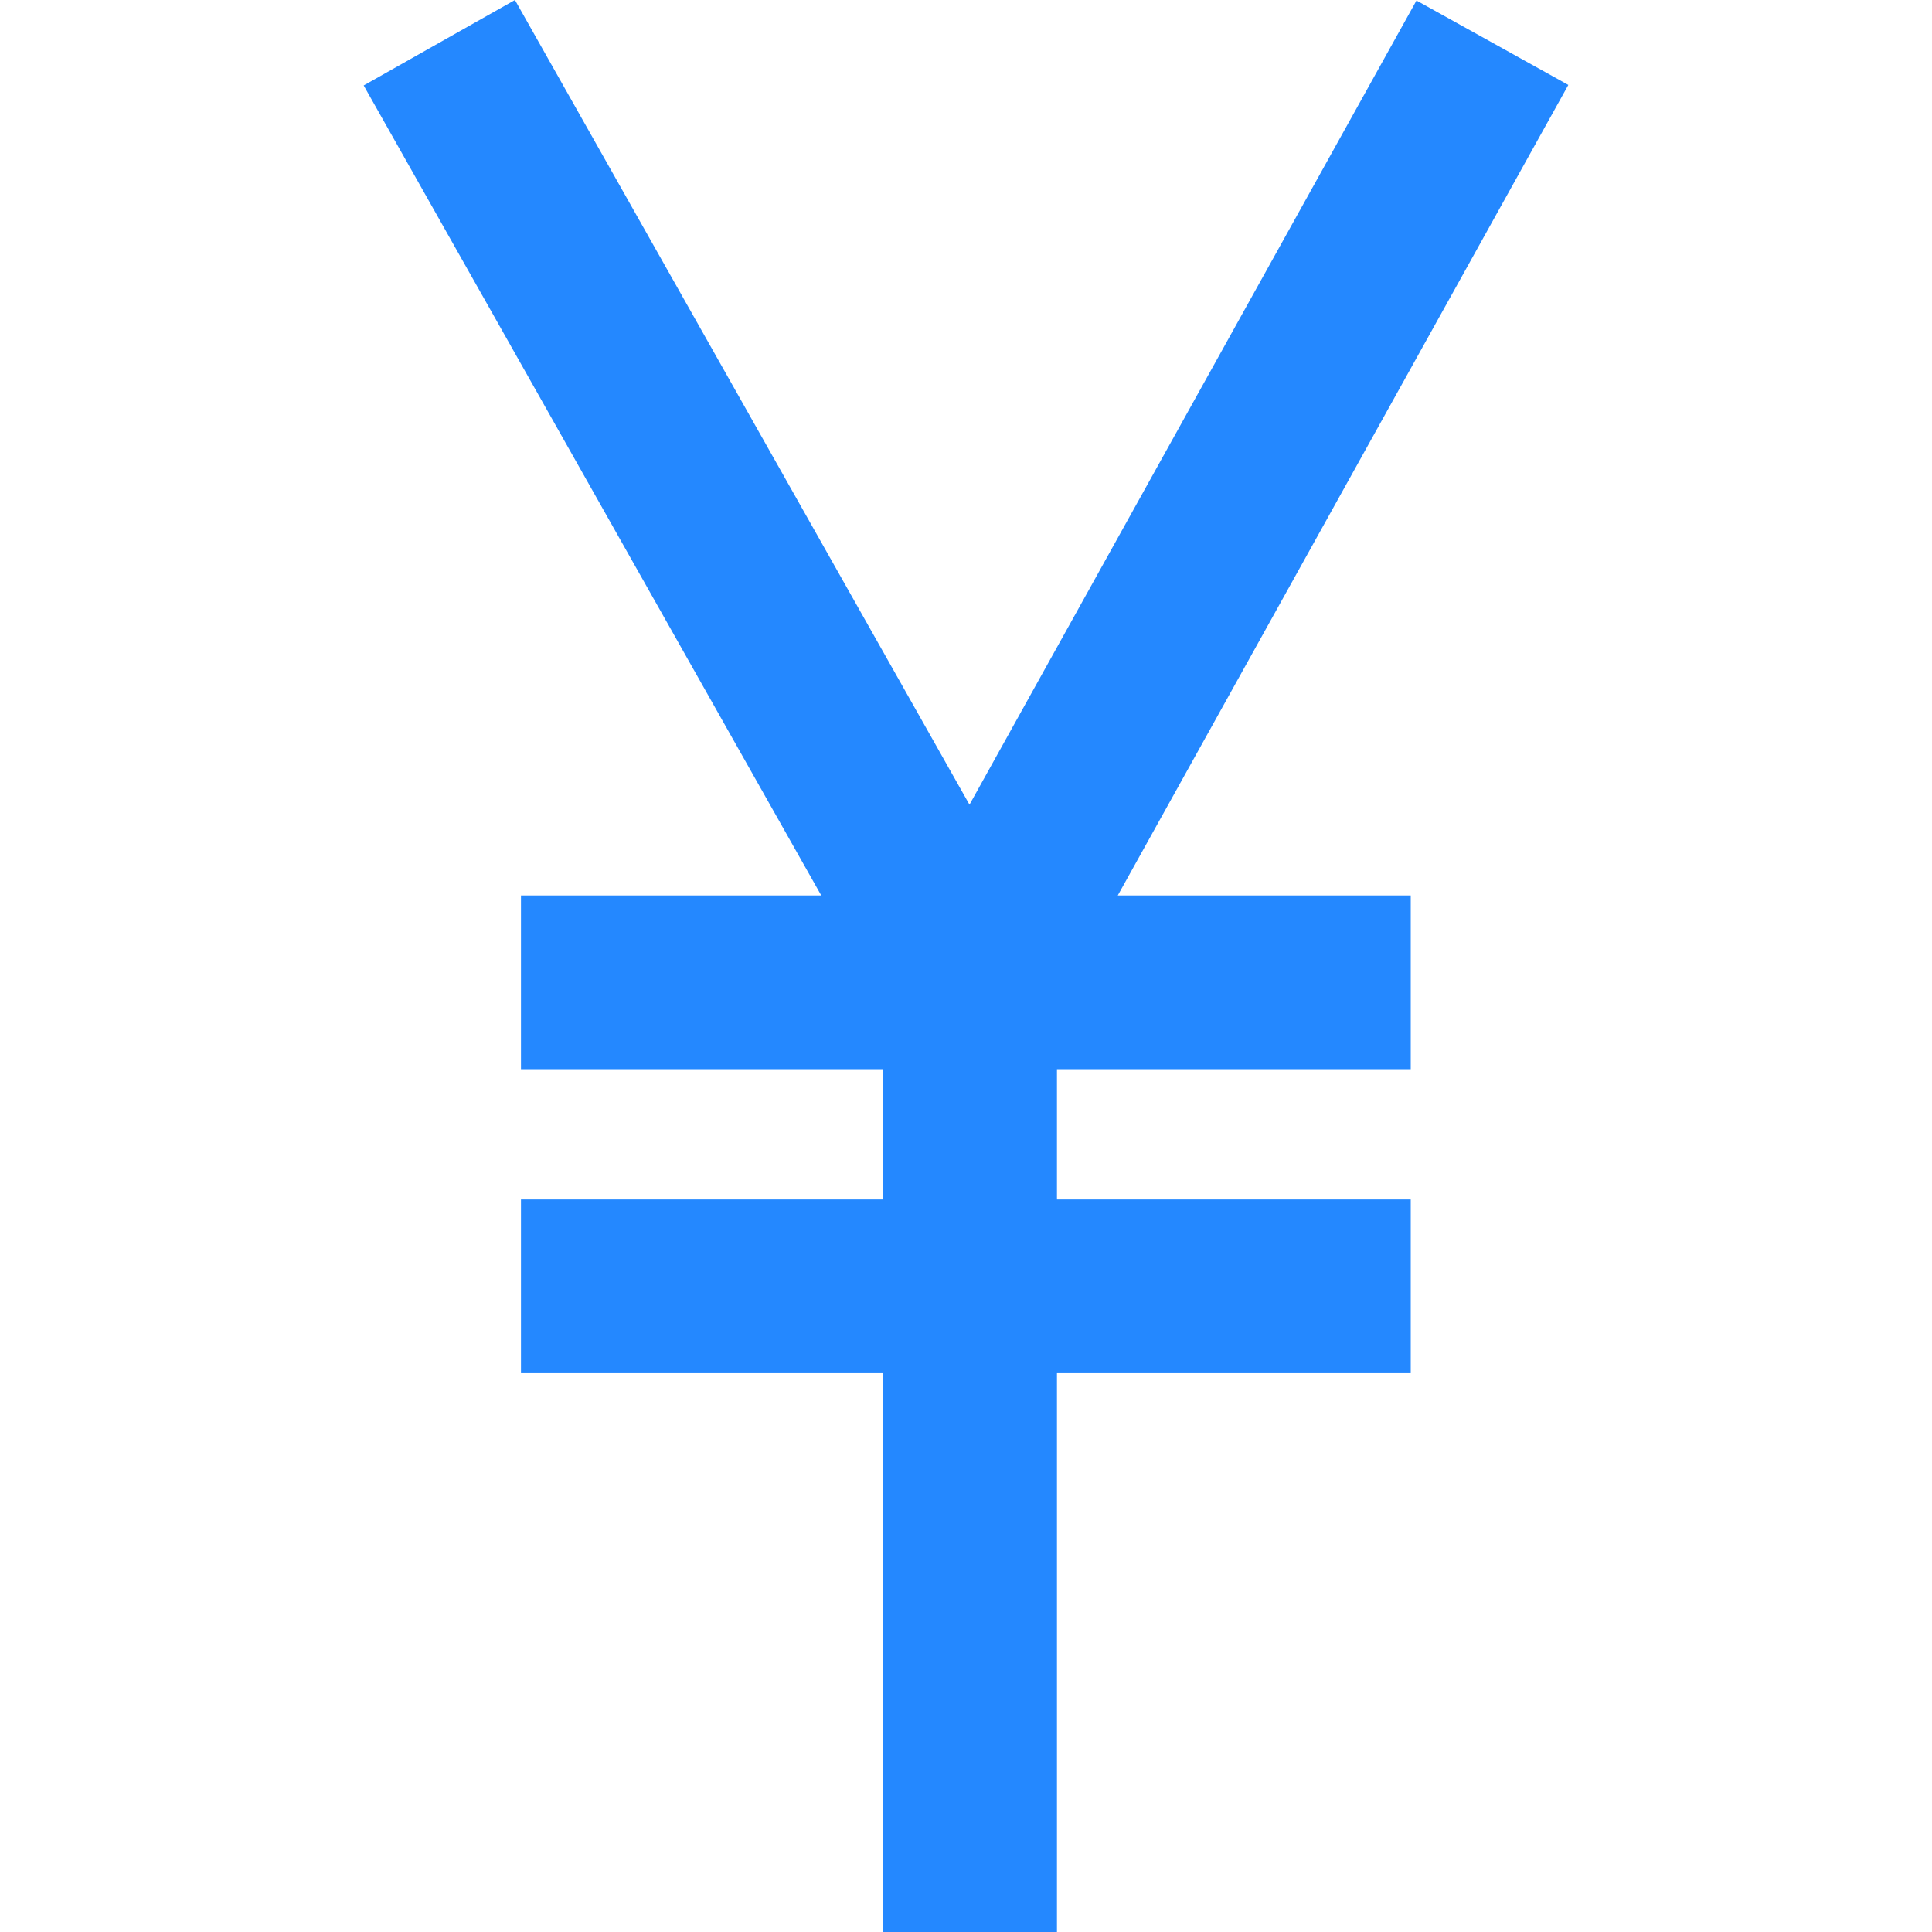 <?xml version="1.0" encoding="iso-8859-1"?>
<!-- Uploaded to: SVG Repo, www.svgrepo.com, Generator: SVG Repo Mixer Tools -->
<svg height="800px" width="800px" version="1.1" id="Layer_1" xmlns="http://www.w3.org/2000/svg" xmlns:xlink="http://www.w3.org/1999/xlink" 
	 viewBox="0 0 444.837 444.837" xml:space="preserve">
<polygon style="fill:#2488FF;" points="361.102,19.554 326.141,0.12 223.221,185.27 118.563,0 83.735,19.674 189.093,206.182 
	119.952,206.182 119.952,246.182 203.362,246.182 203.362,276.182 119.952,276.182 119.952,316.182 203.362,316.182 
	203.362,444.837 243.362,444.837 243.362,316.182 324.819,316.182 324.819,276.182 243.362,276.182 243.362,246.182 
	324.819,246.182 324.819,206.182 257.361,206.182 "/>
</svg>